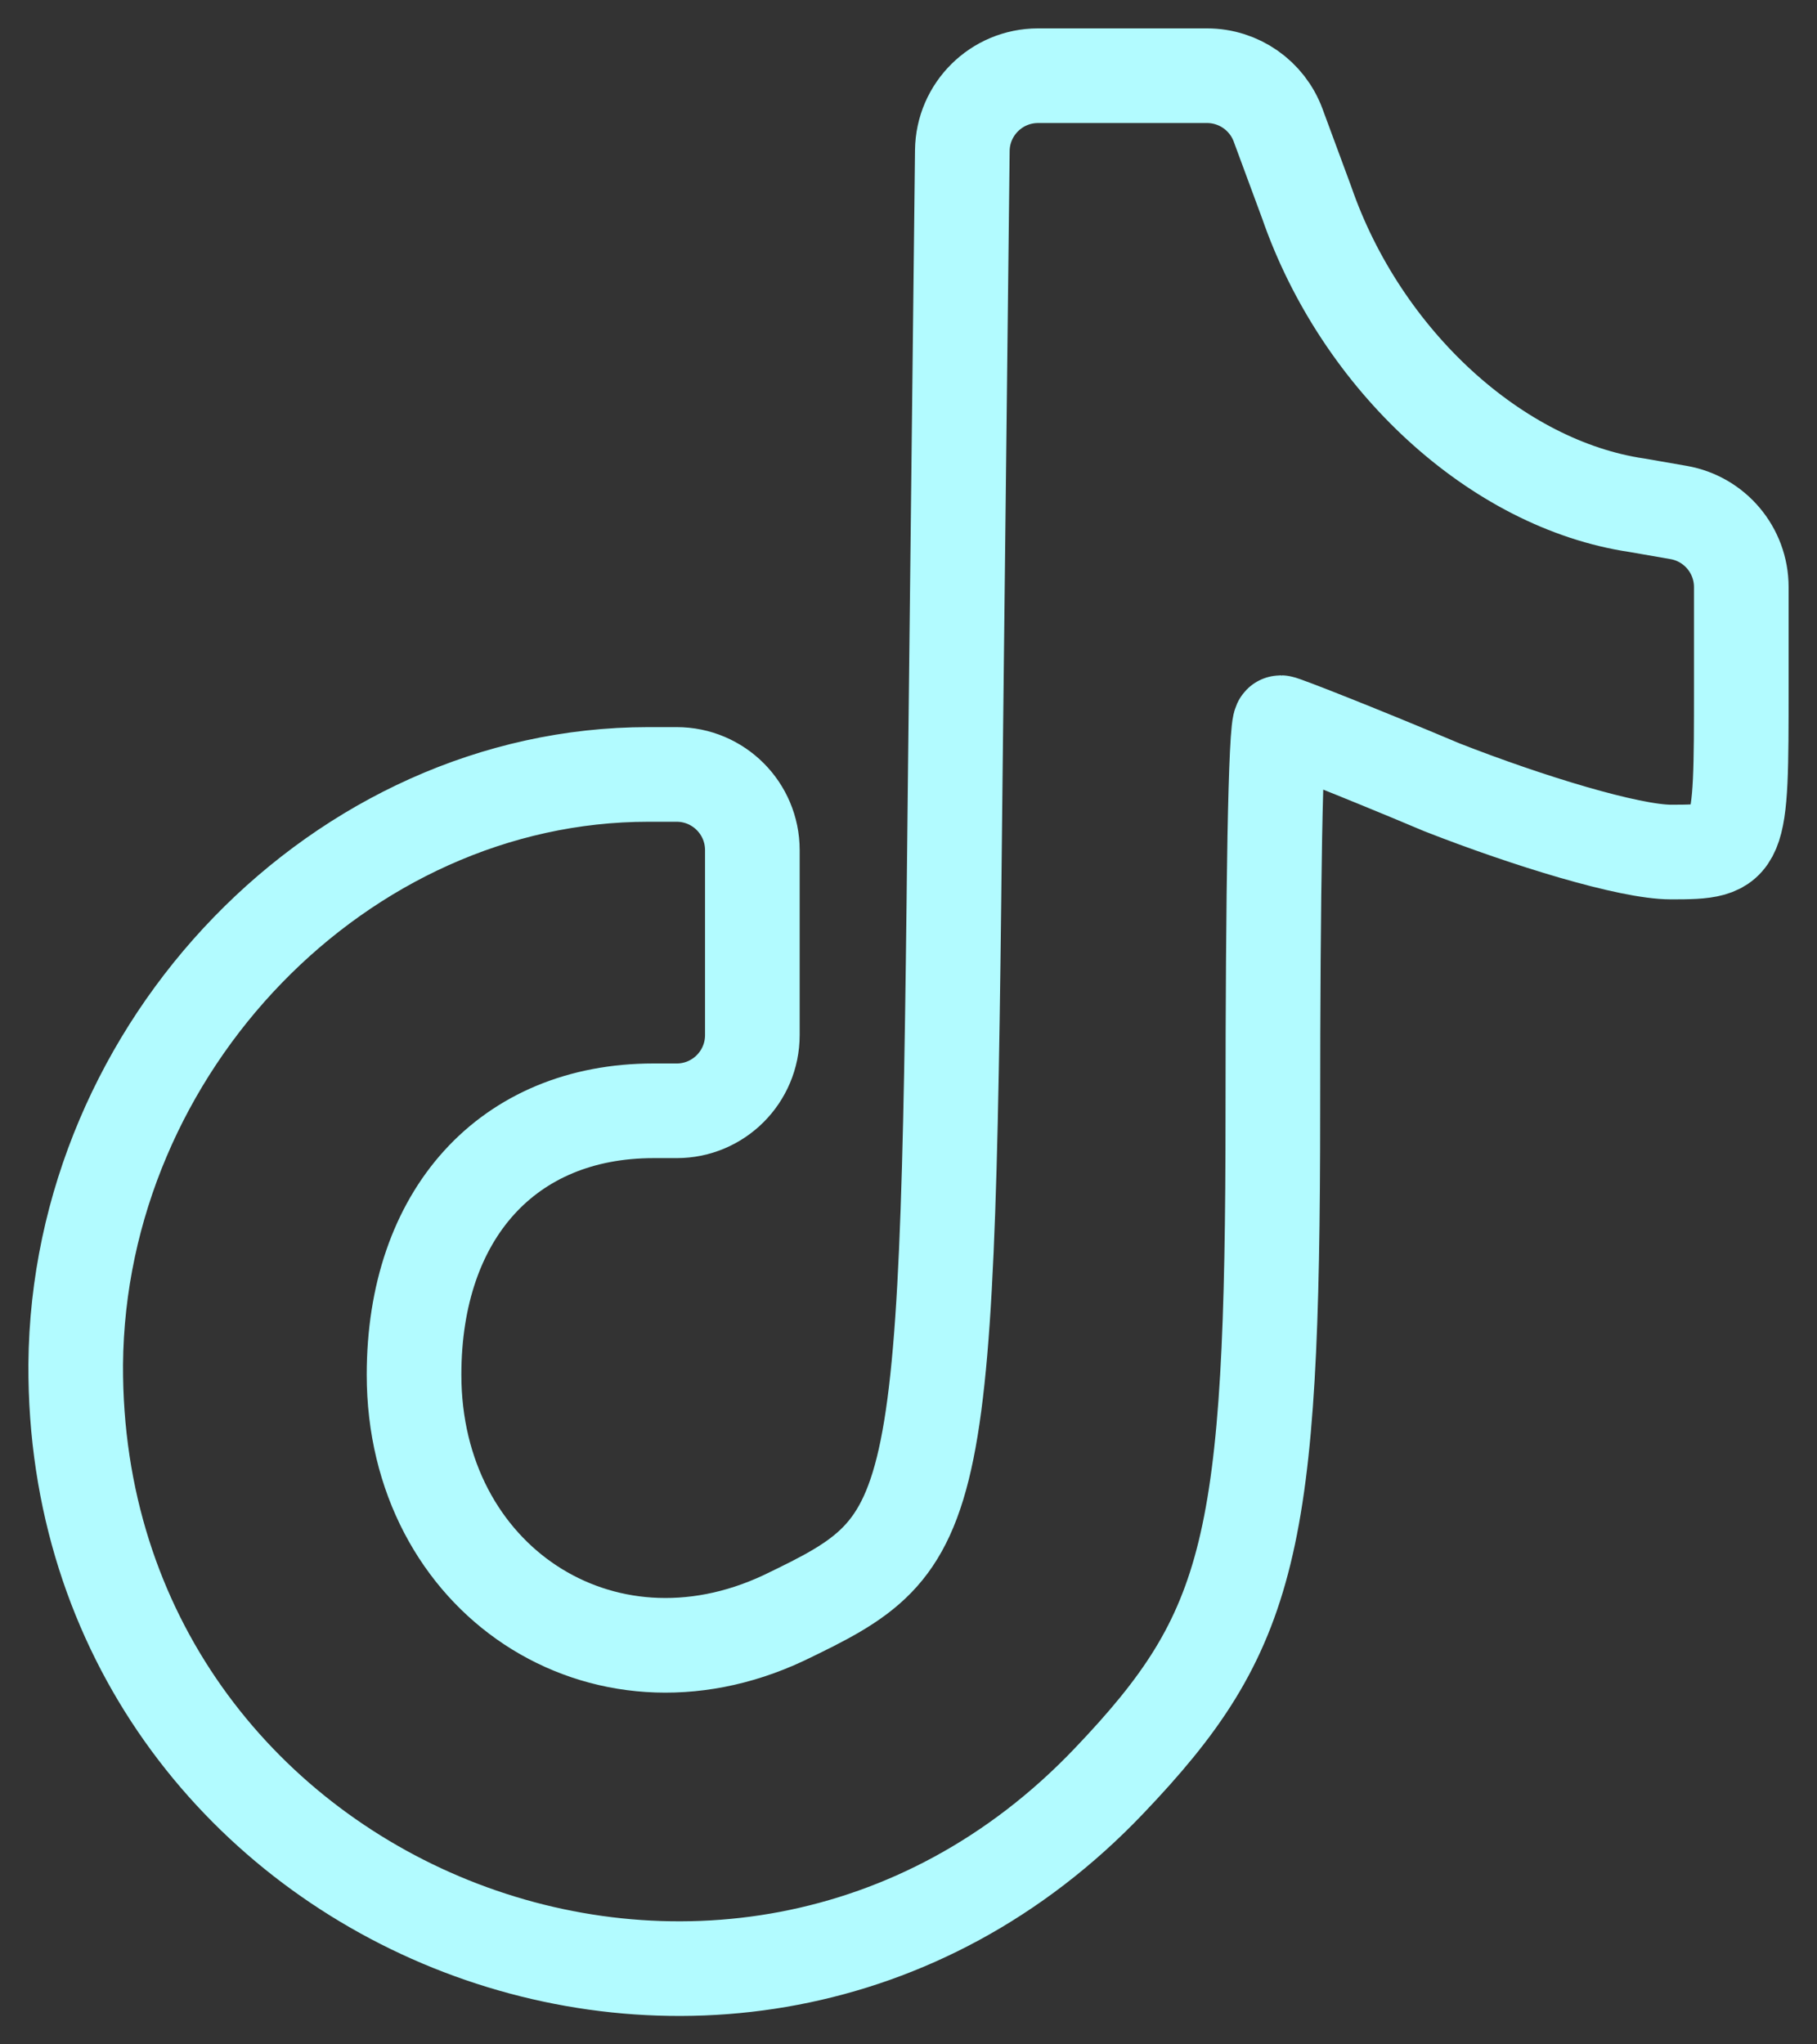 <svg width="48" height="54" viewBox="0 0 48 54" fill="none" xmlns="http://www.w3.org/2000/svg">
<rect x="0" y="0" width="48" height="54" fill="#333333" stroke="none"/>
<path d="M25.238 20.25C25.031 40.415 24.963 40.688 20.7 42.739C15.888 44.994 10.938 41.713 10.938 36.313C10.938 32.076 13.413 29.341 17.263 29.341H17.875C18.98 29.341 19.875 28.446 19.875 27.341V24.898V22.456C19.875 21.351 18.98 20.456 17.875 20.456H17.125C9.013 20.456 2.069 27.633 2 36.04C1.931 50.394 19.394 57.435 29.294 47.045C33.075 43.081 33.625 40.825 33.625 29.341C33.625 23.736 33.694 19.088 33.831 19.088C33.9 19.088 35.825 19.84 38.094 20.797C40.362 21.686 43.044 22.506 44.144 22.506C46 22.506 46 22.438 46 18.131V15.507C46 14.535 45.301 13.704 44.343 13.537L43.25 13.347C39.538 12.8 35.962 9.519 34.519 5.349L33.764 3.307C33.474 2.522 32.725 2 31.888 2H29.363H27.421C26.326 2 25.434 2.882 25.422 3.977L25.238 20.25Z" stroke="#B2FBFF" stroke-width="2.5"/>
</svg>
